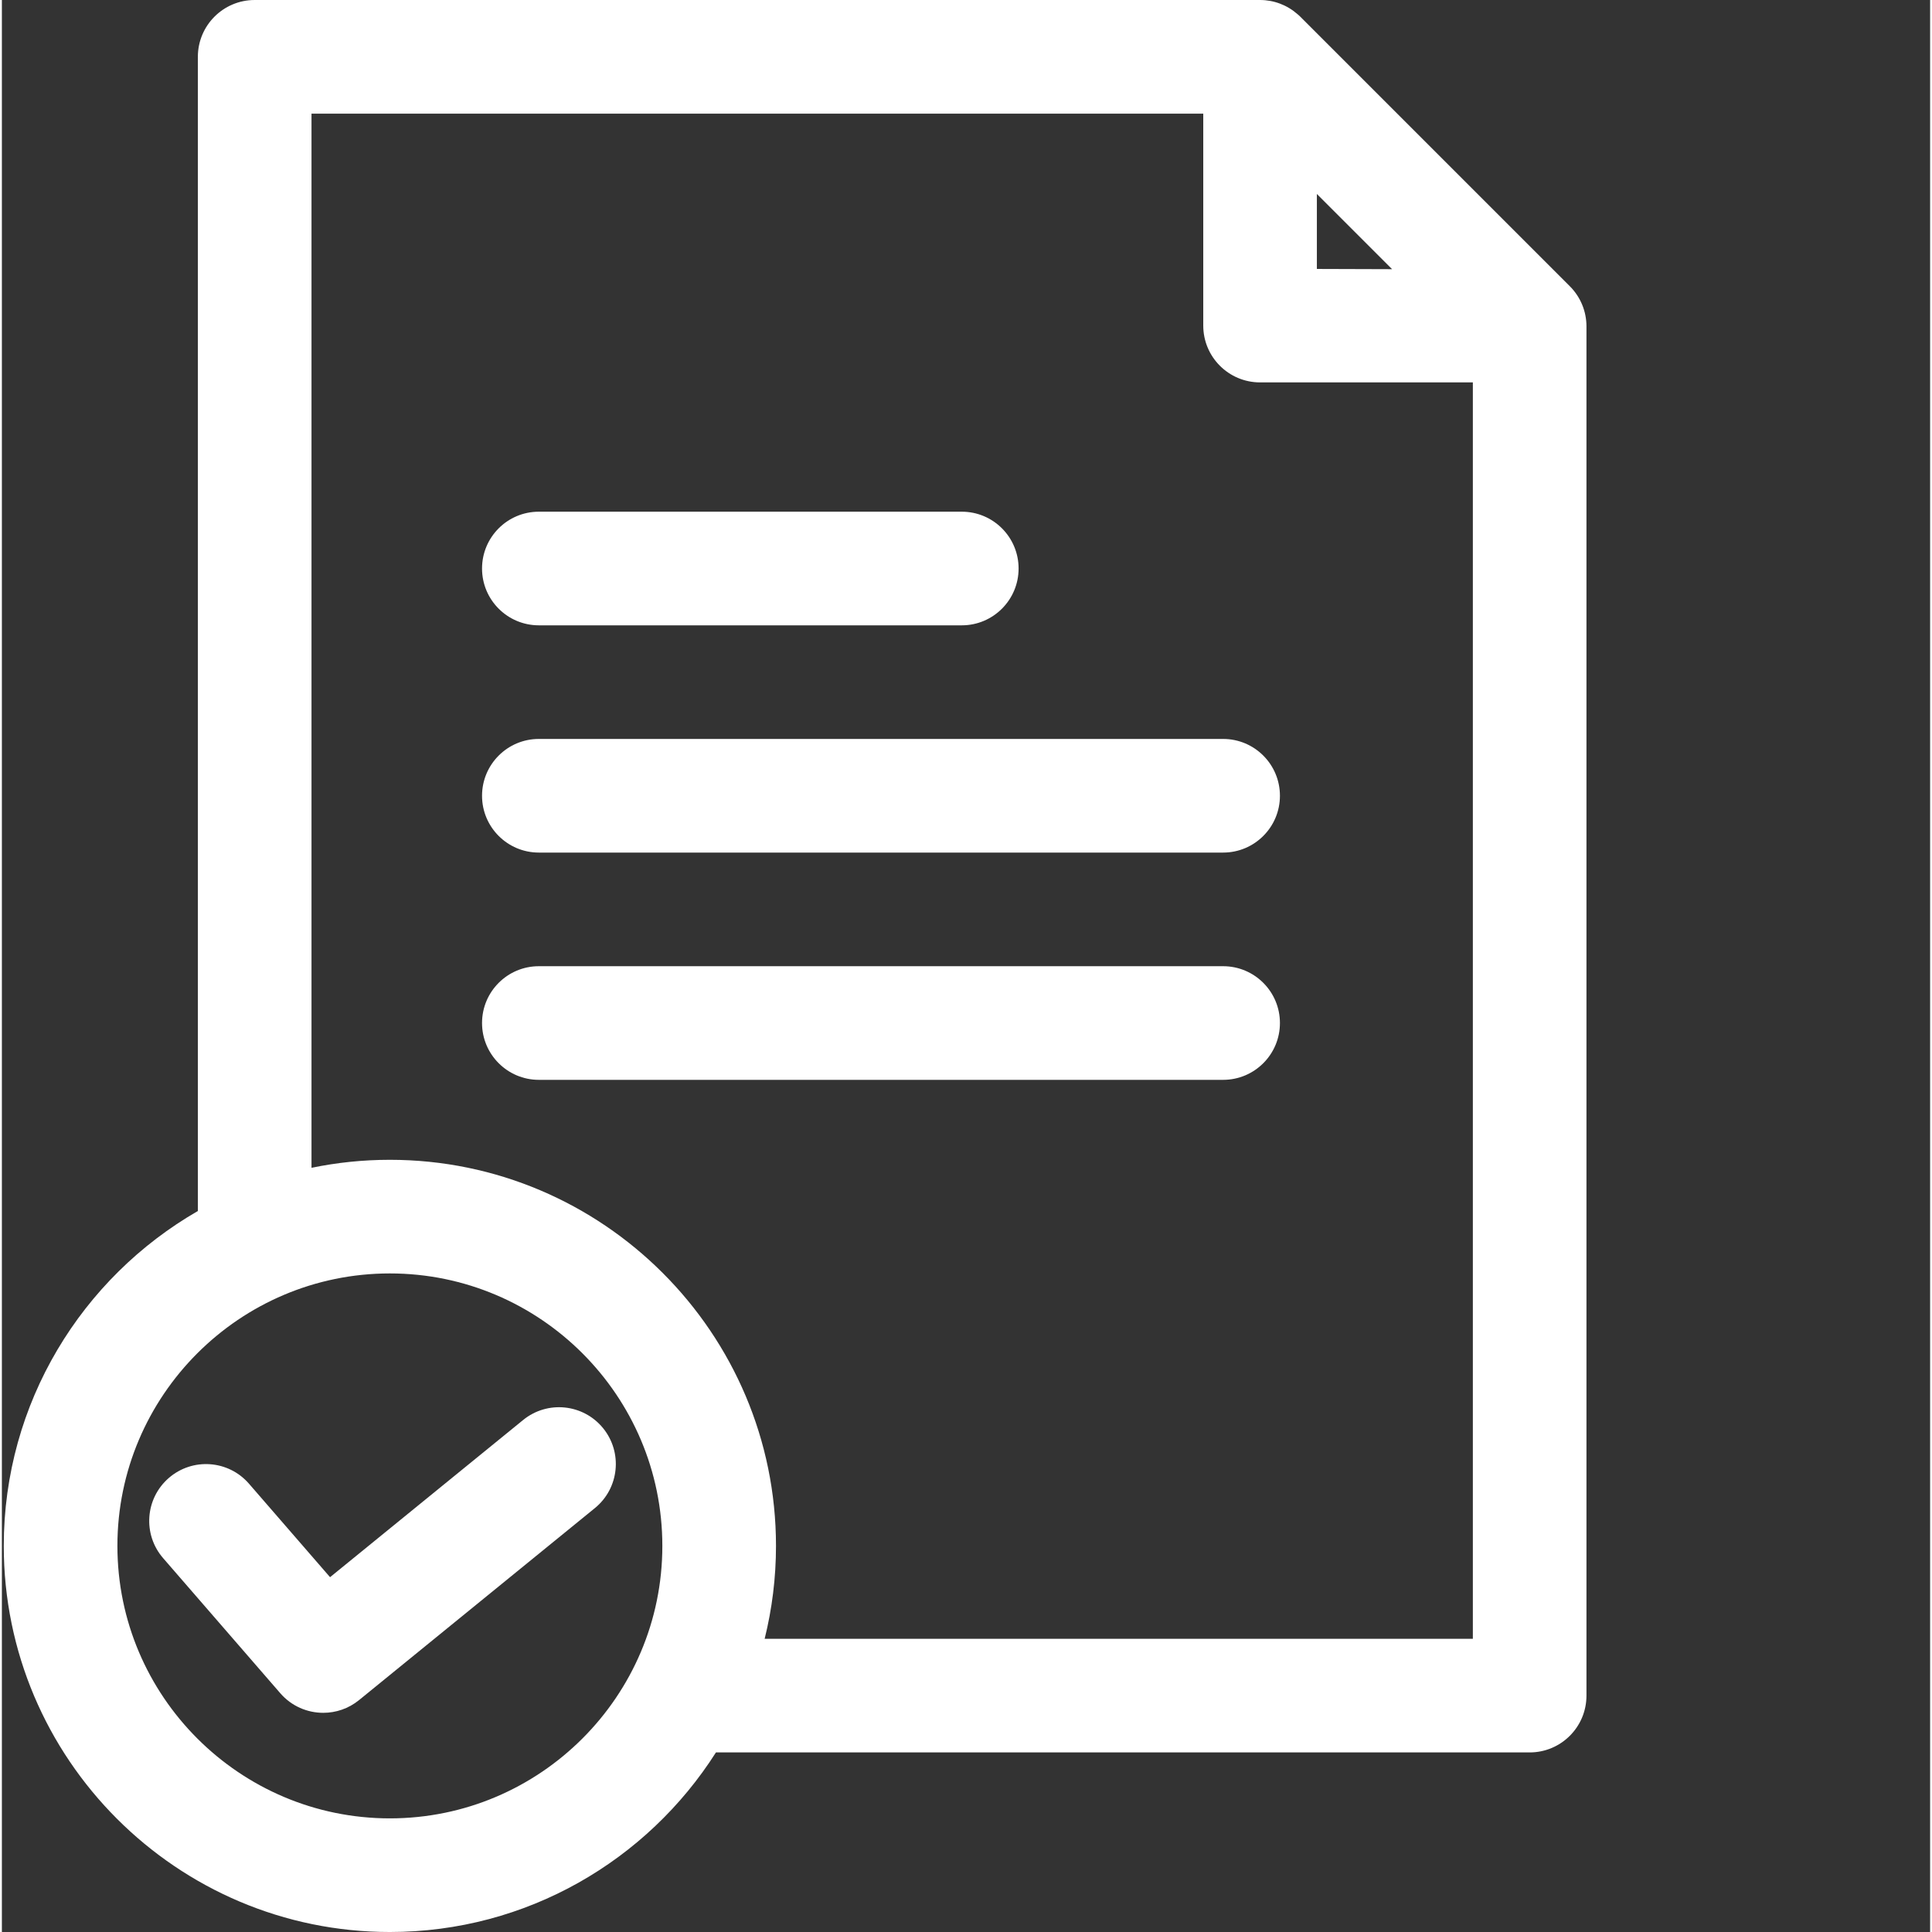 <?xml version="1.0"?>
<svg xmlns="http://www.w3.org/2000/svg" xmlns:xlink="http://www.w3.org/1999/xlink" xmlns:svgjs="http://svgjs.com/svgjs" version="1.1" width="512" height="512" x="0" y="0" viewBox="0 0 511 511.999" style="enable-background:new 0 0 512 512" xml:space="preserve"><rect x="0" y="0" width="511" height="511.999" fill="#333333" stroke="none"/><g><path xmlns="http://www.w3.org/2000/svg" d="m415.52 75.855-71.445-71.445c-.305-.305-.523-.5-.68-.617-2.742-2.43-6.277-3.793-9.965-3.793h-266.438c-8.316 0-15.055 6.742-15.055 15.055v305.875c-30.715 17.68-51.438 50.84-51.438 88.75 0 56.418 45.898 102.32 102.32 102.32 36.305 0 68.25-19.008 86.414-47.59h215.641c8.316 0 15.055-6.742 15.055-15.059v-362.848c.004-3.996-1.582-7.824-4.41-10.648zm-47.105-4.52-19.93-.062v-19.867zm-265.594 410.551c-39.816 0-72.207-32.391-72.207-72.207 0-39.816 32.391-72.207 72.207-72.207 39.816 0 72.207 32.391 72.207 72.207.004 39.816-32.391 72.207-72.207 72.207zm287-47.59h-187.68c1.957-7.887 3.004-16.133 3.004-24.617 0-56.422-45.902-102.32-102.324-102.32-7.113 0-14.062.73-20.77 2.121v-279.367h236.324v56.172c0 8.297 6.711 15.027 15.008 15.055h56.438zm0 0" fill="#ffffff" data-original="#000000" style=""/><path xmlns="http://www.w3.org/2000/svg" d="m159.324 378.477c-5.254-6.449-14.734-7.418-21.184-2.168l-51.172 41.66-21.492-24.781c-5.449-6.281-14.957-6.957-21.238-1.512-6.281 5.449-6.961 14.957-1.512 21.238l31.055 35.809c2.973 3.43 7.16 5.191 11.383 5.191 3.344 0 6.707-1.109 9.496-3.379l62.492-50.875c6.445-5.25 7.418-14.734 2.172-21.184zm0 0" fill="#ffffff" data-original="#000000" style=""/><path xmlns="http://www.w3.org/2000/svg" d="m142.301 165.719h112.082c8.312 0 15.055-6.742 15.055-15.059s-6.742-15.055-15.055-15.055h-112.082c-8.312 0-15.055 6.738-15.055 15.055s6.742 15.059 15.055 15.059zm0 0" fill="#ffffff" data-original="#000000" style=""/><path xmlns="http://www.w3.org/2000/svg" d="m323.641 195.828h-181.34c-8.312 0-15.055 6.742-15.055 15.059 0 8.312 6.742 15.055 15.055 15.055h181.34c8.316 0 15.055-6.742 15.055-15.055 0-8.316-6.738-15.059-15.055-15.059zm0 0" fill="#ffffff" data-original="#000000" style=""/><path xmlns="http://www.w3.org/2000/svg" d="m323.641 256.055h-181.34c-8.312 0-15.055 6.742-15.055 15.055 0 8.316 6.742 15.059 15.055 15.059h181.34c8.316 0 15.055-6.742 15.055-15.059 0-8.312-6.738-15.055-15.055-15.055zm0 0" fill="#ffffff" data-original="#000000" style=""/></g></svg>
